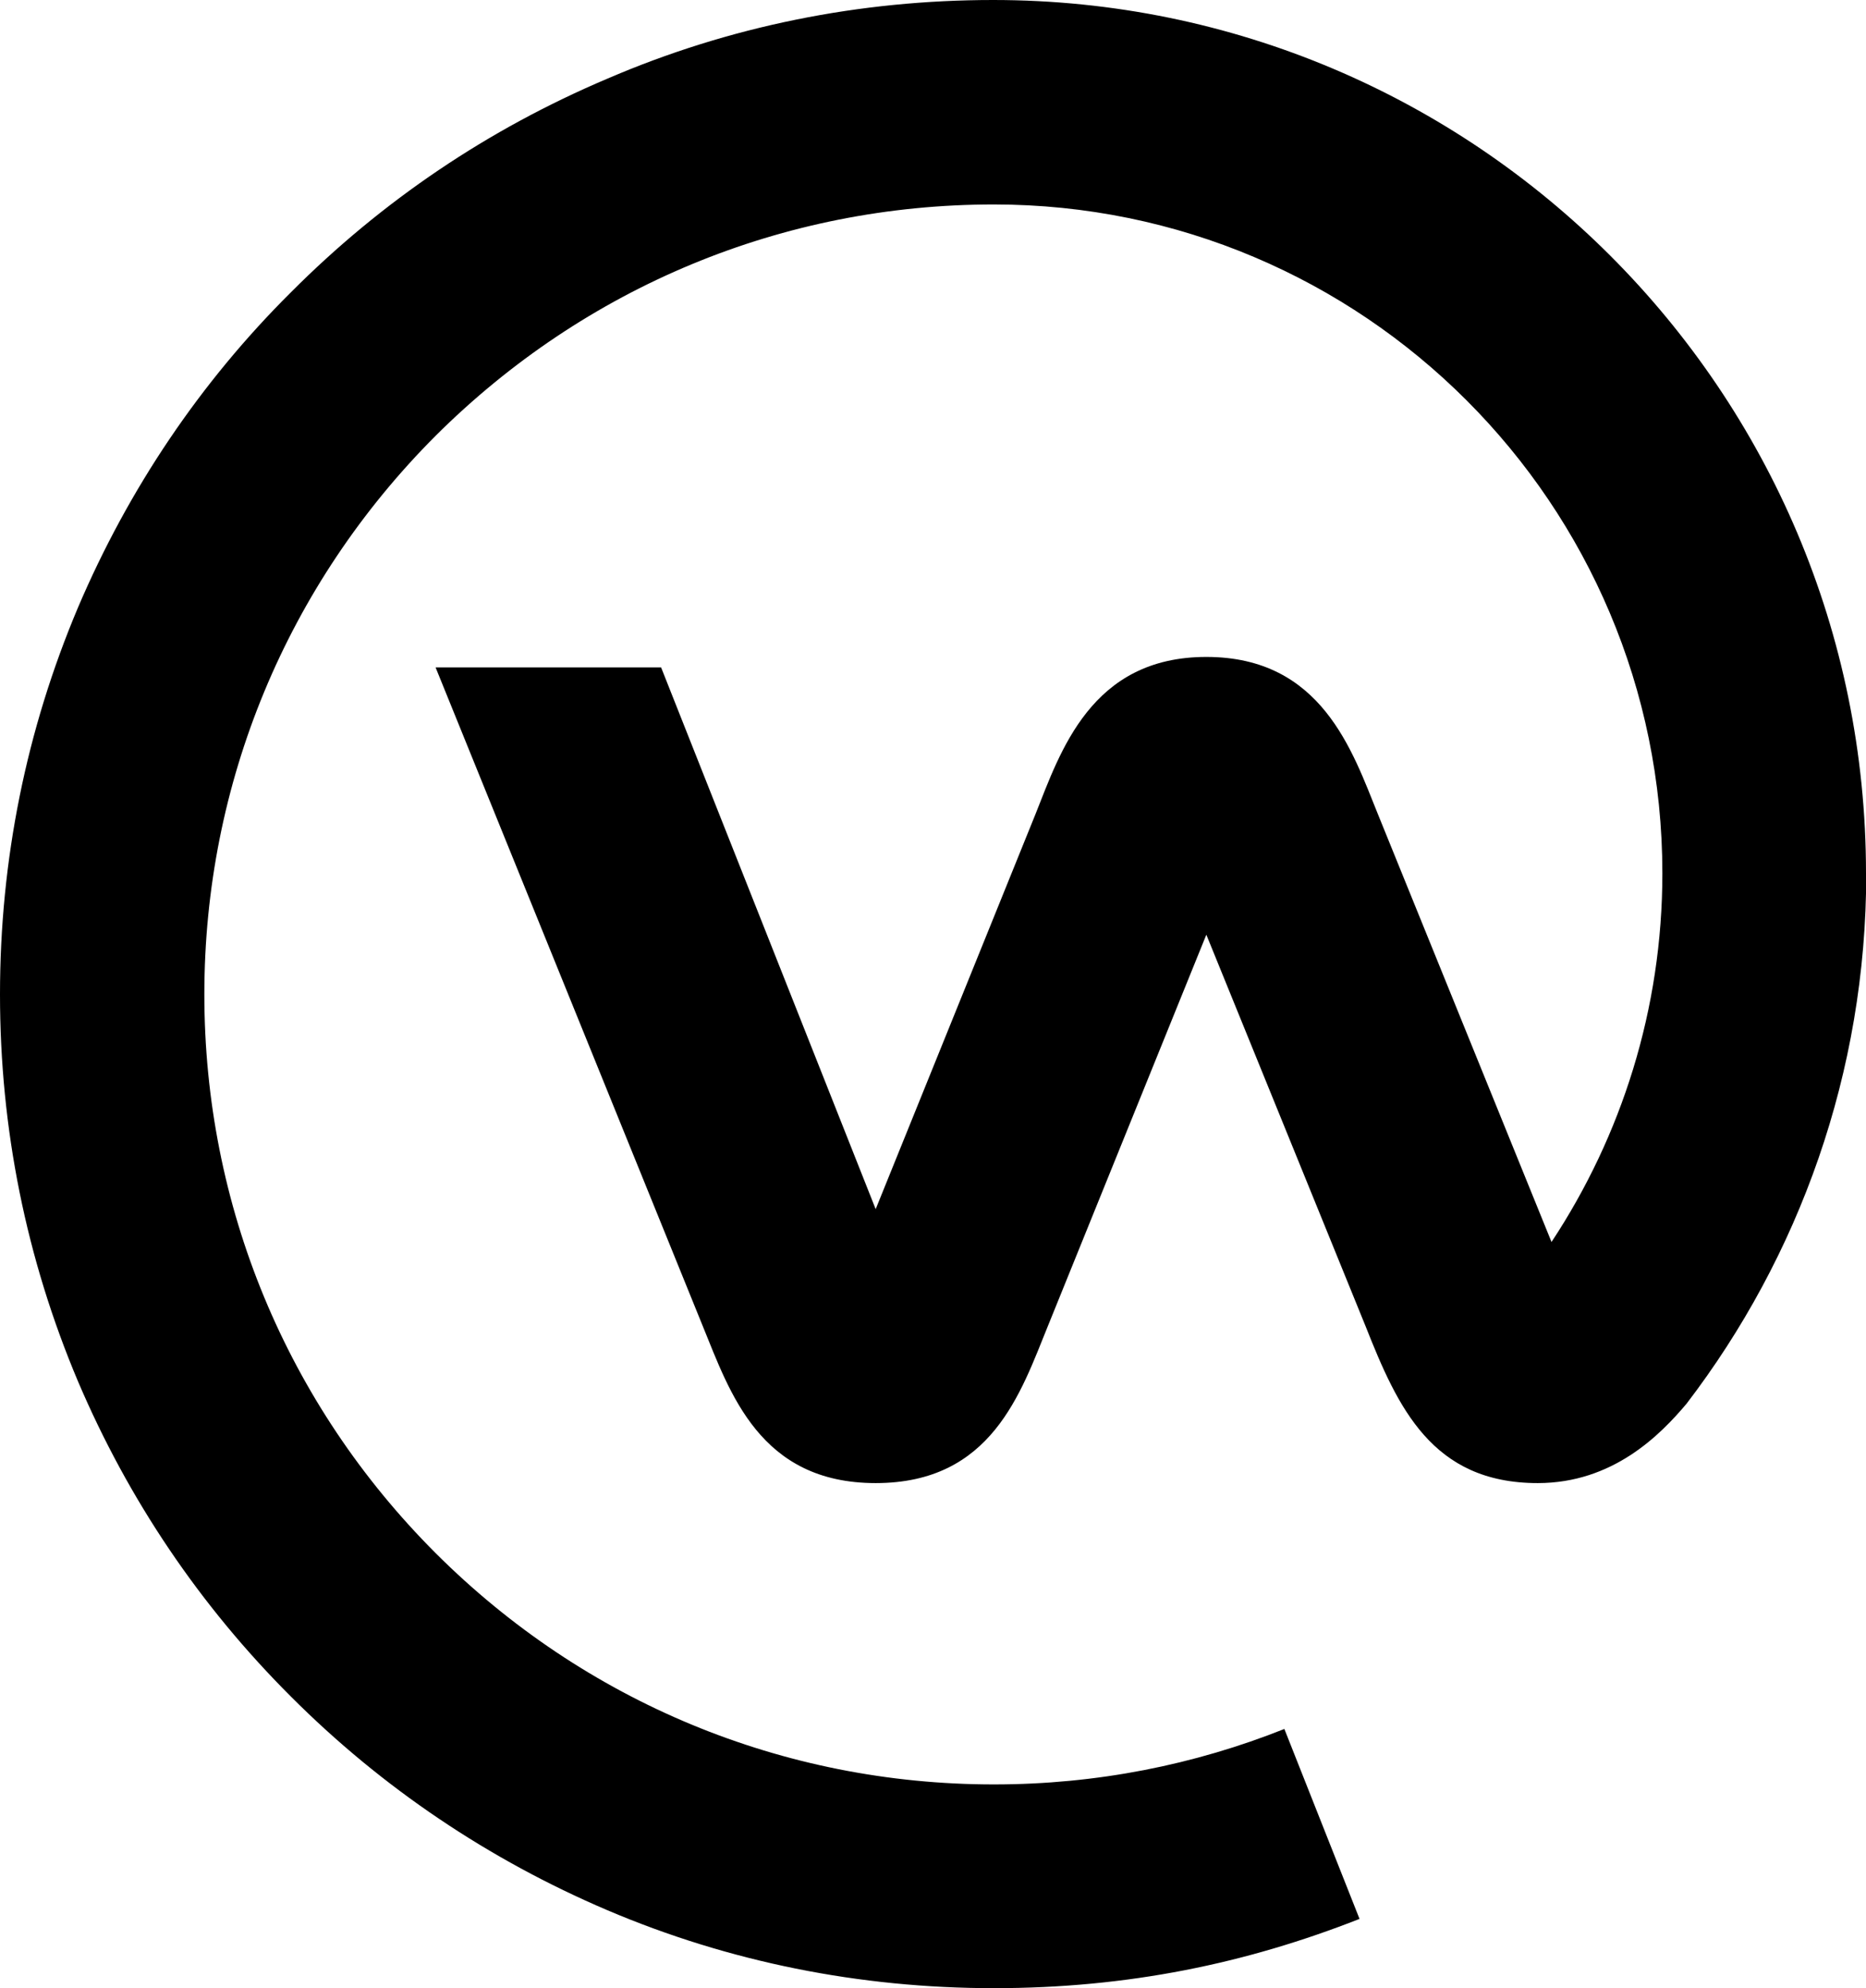 <?xml version="1.0" encoding="UTF-8"?><svg id="katman_2" xmlns="http://www.w3.org/2000/svg" viewBox="0 0 78.44 83.53"><g id="katman_2-2"><path d="M78.44,36.69C78.44,16.41,62,0,41.75,0c-5.61,0-11.1,1.1-16.23,3.31-5,2.12-9.45,5.12-13.28,8.96-3.83,3.8-6.84,8.28-8.96,13.25C1.1,30.68,0,36.14,0,41.78s1.1,11.1,3.28,16.26c2.12,4.97,5.12,9.42,8.96,13.25,3.83,3.83,8.31,6.84,13.28,8.96,5.12,2.18,10.61,3.28,16.26,3.28s10.61-1.04,15.37-2.91l-3.16-7.98c-3.77,1.5-7.88,2.33-12.21,2.33-8.87,0-17.21-3.47-23.47-9.72-6.26-6.26-9.72-14.6-9.72-23.47s3.47-17.21,9.72-23.47c6.29-6.26,14.6-9.72,23.47-9.72,15.52,0,28.1,12.58,28.1,28.1,0,5.71-1.72,11.04-4.66,15.49l-7.3-17.98c-1.07-2.64-2.36-6.6-7.21-6.6s-6.14,3.99-7.18,6.6l-6.72,16.6-9.02-22.76h-9.48l11.23,27.67c1.14,2.79,2.39,6.6,7.27,6.6s6.1-3.8,7.24-6.6l6.66-16.44,6.69,16.44c1.35,3.41,2.79,6.6,7.24,6.6,3.16,0,5.15-2.02,6.26-3.34,4.72-6.17,7.55-13.9,7.55-22.27Z"/></g></svg>